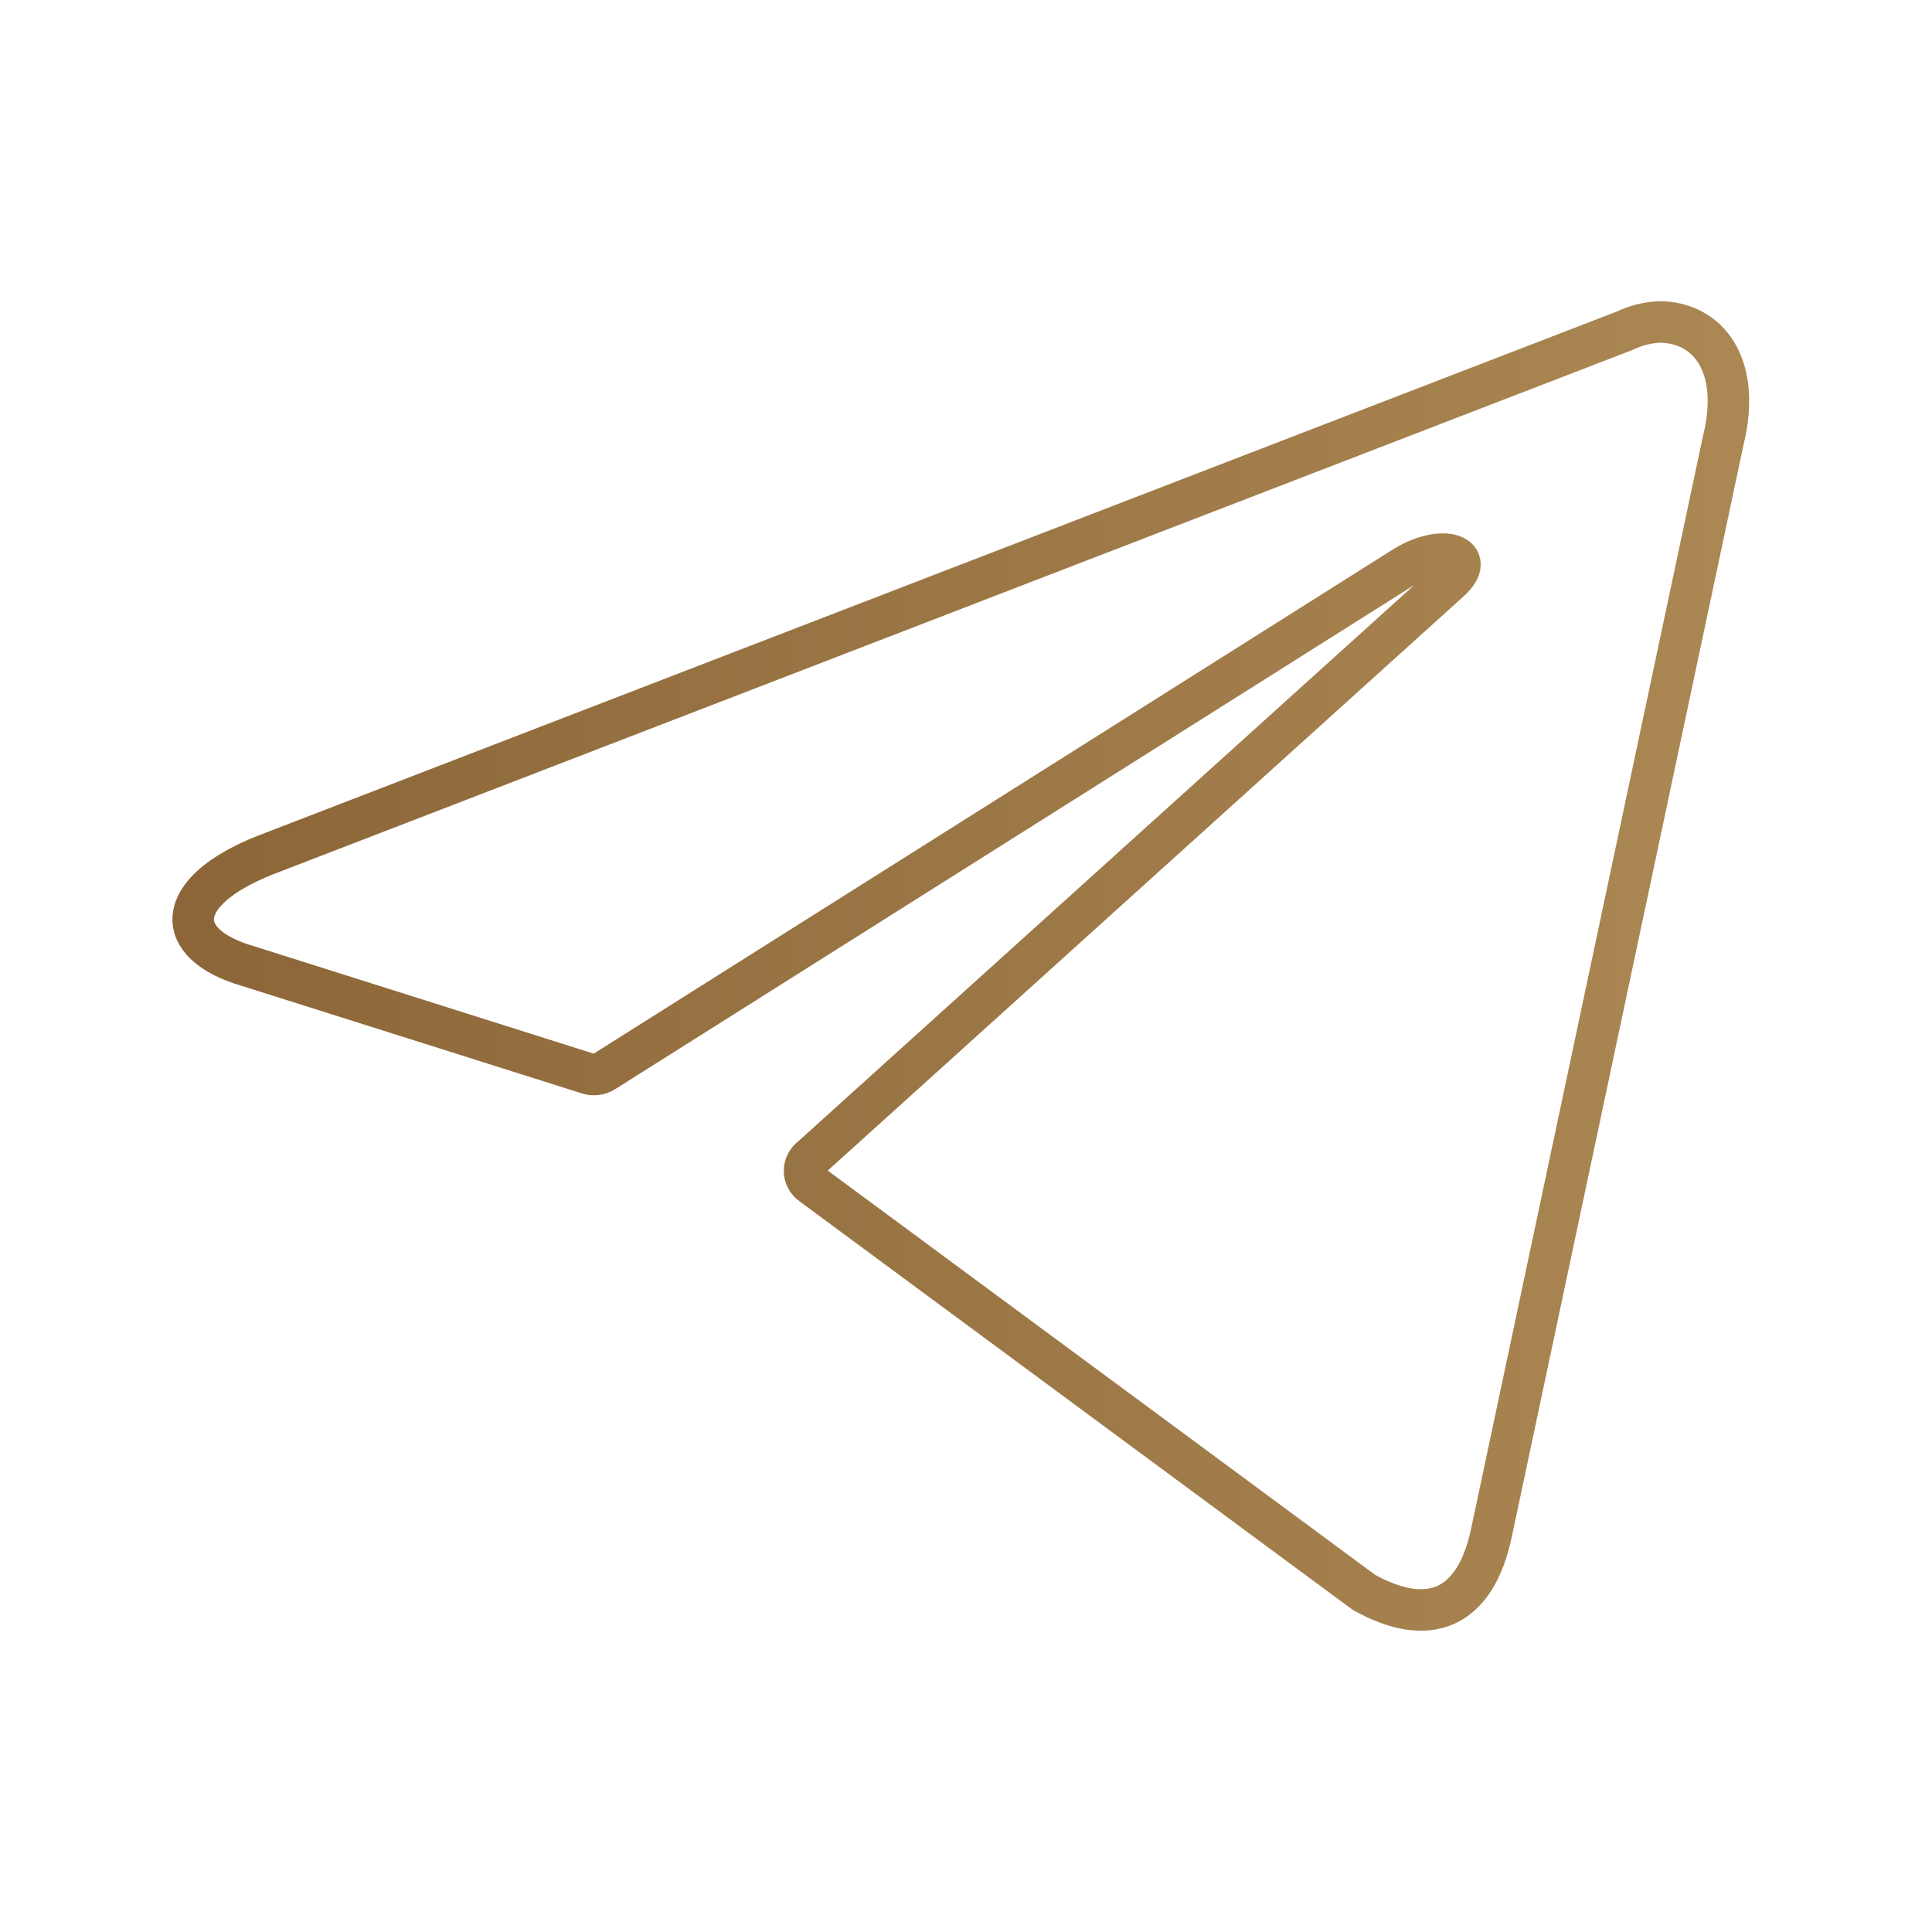 <?xml version="1.0" encoding="UTF-8"?> <svg xmlns="http://www.w3.org/2000/svg" width="40" height="40" viewBox="0 0 40 40" fill="none"><path d="M34.354 6.666C35.333 6.666 36.072 7.525 35.677 9.123L30.882 31.72C30.547 33.327 29.576 33.714 28.236 32.966L16.8 24.52C16.756 24.488 16.72 24.447 16.695 24.398C16.67 24.349 16.657 24.296 16.657 24.241C16.657 24.186 16.67 24.133 16.695 24.084C16.72 24.035 16.756 23.994 16.8 23.962L30.006 12.036C30.608 11.503 29.877 11.246 29.087 11.727L12.513 22.183C12.462 22.216 12.405 22.237 12.346 22.244C12.286 22.252 12.226 22.246 12.169 22.226L5.132 20.001C3.568 19.546 3.568 18.471 5.484 17.707L33.641 6.846C33.864 6.739 34.106 6.678 34.354 6.666Z" stroke="url(#paint0_linear_304_1817)" stroke-width="0.859" stroke-linecap="round" stroke-linejoin="round"></path><defs><linearGradient id="paint0_linear_304_1817" x1="4" y1="19.999" x2="35.785" y2="19.999" gradientUnits="userSpaceOnUse"><stop stop-color="#8C6638"></stop><stop offset="1" stop-color="#AB8753"></stop></linearGradient></defs></svg> 